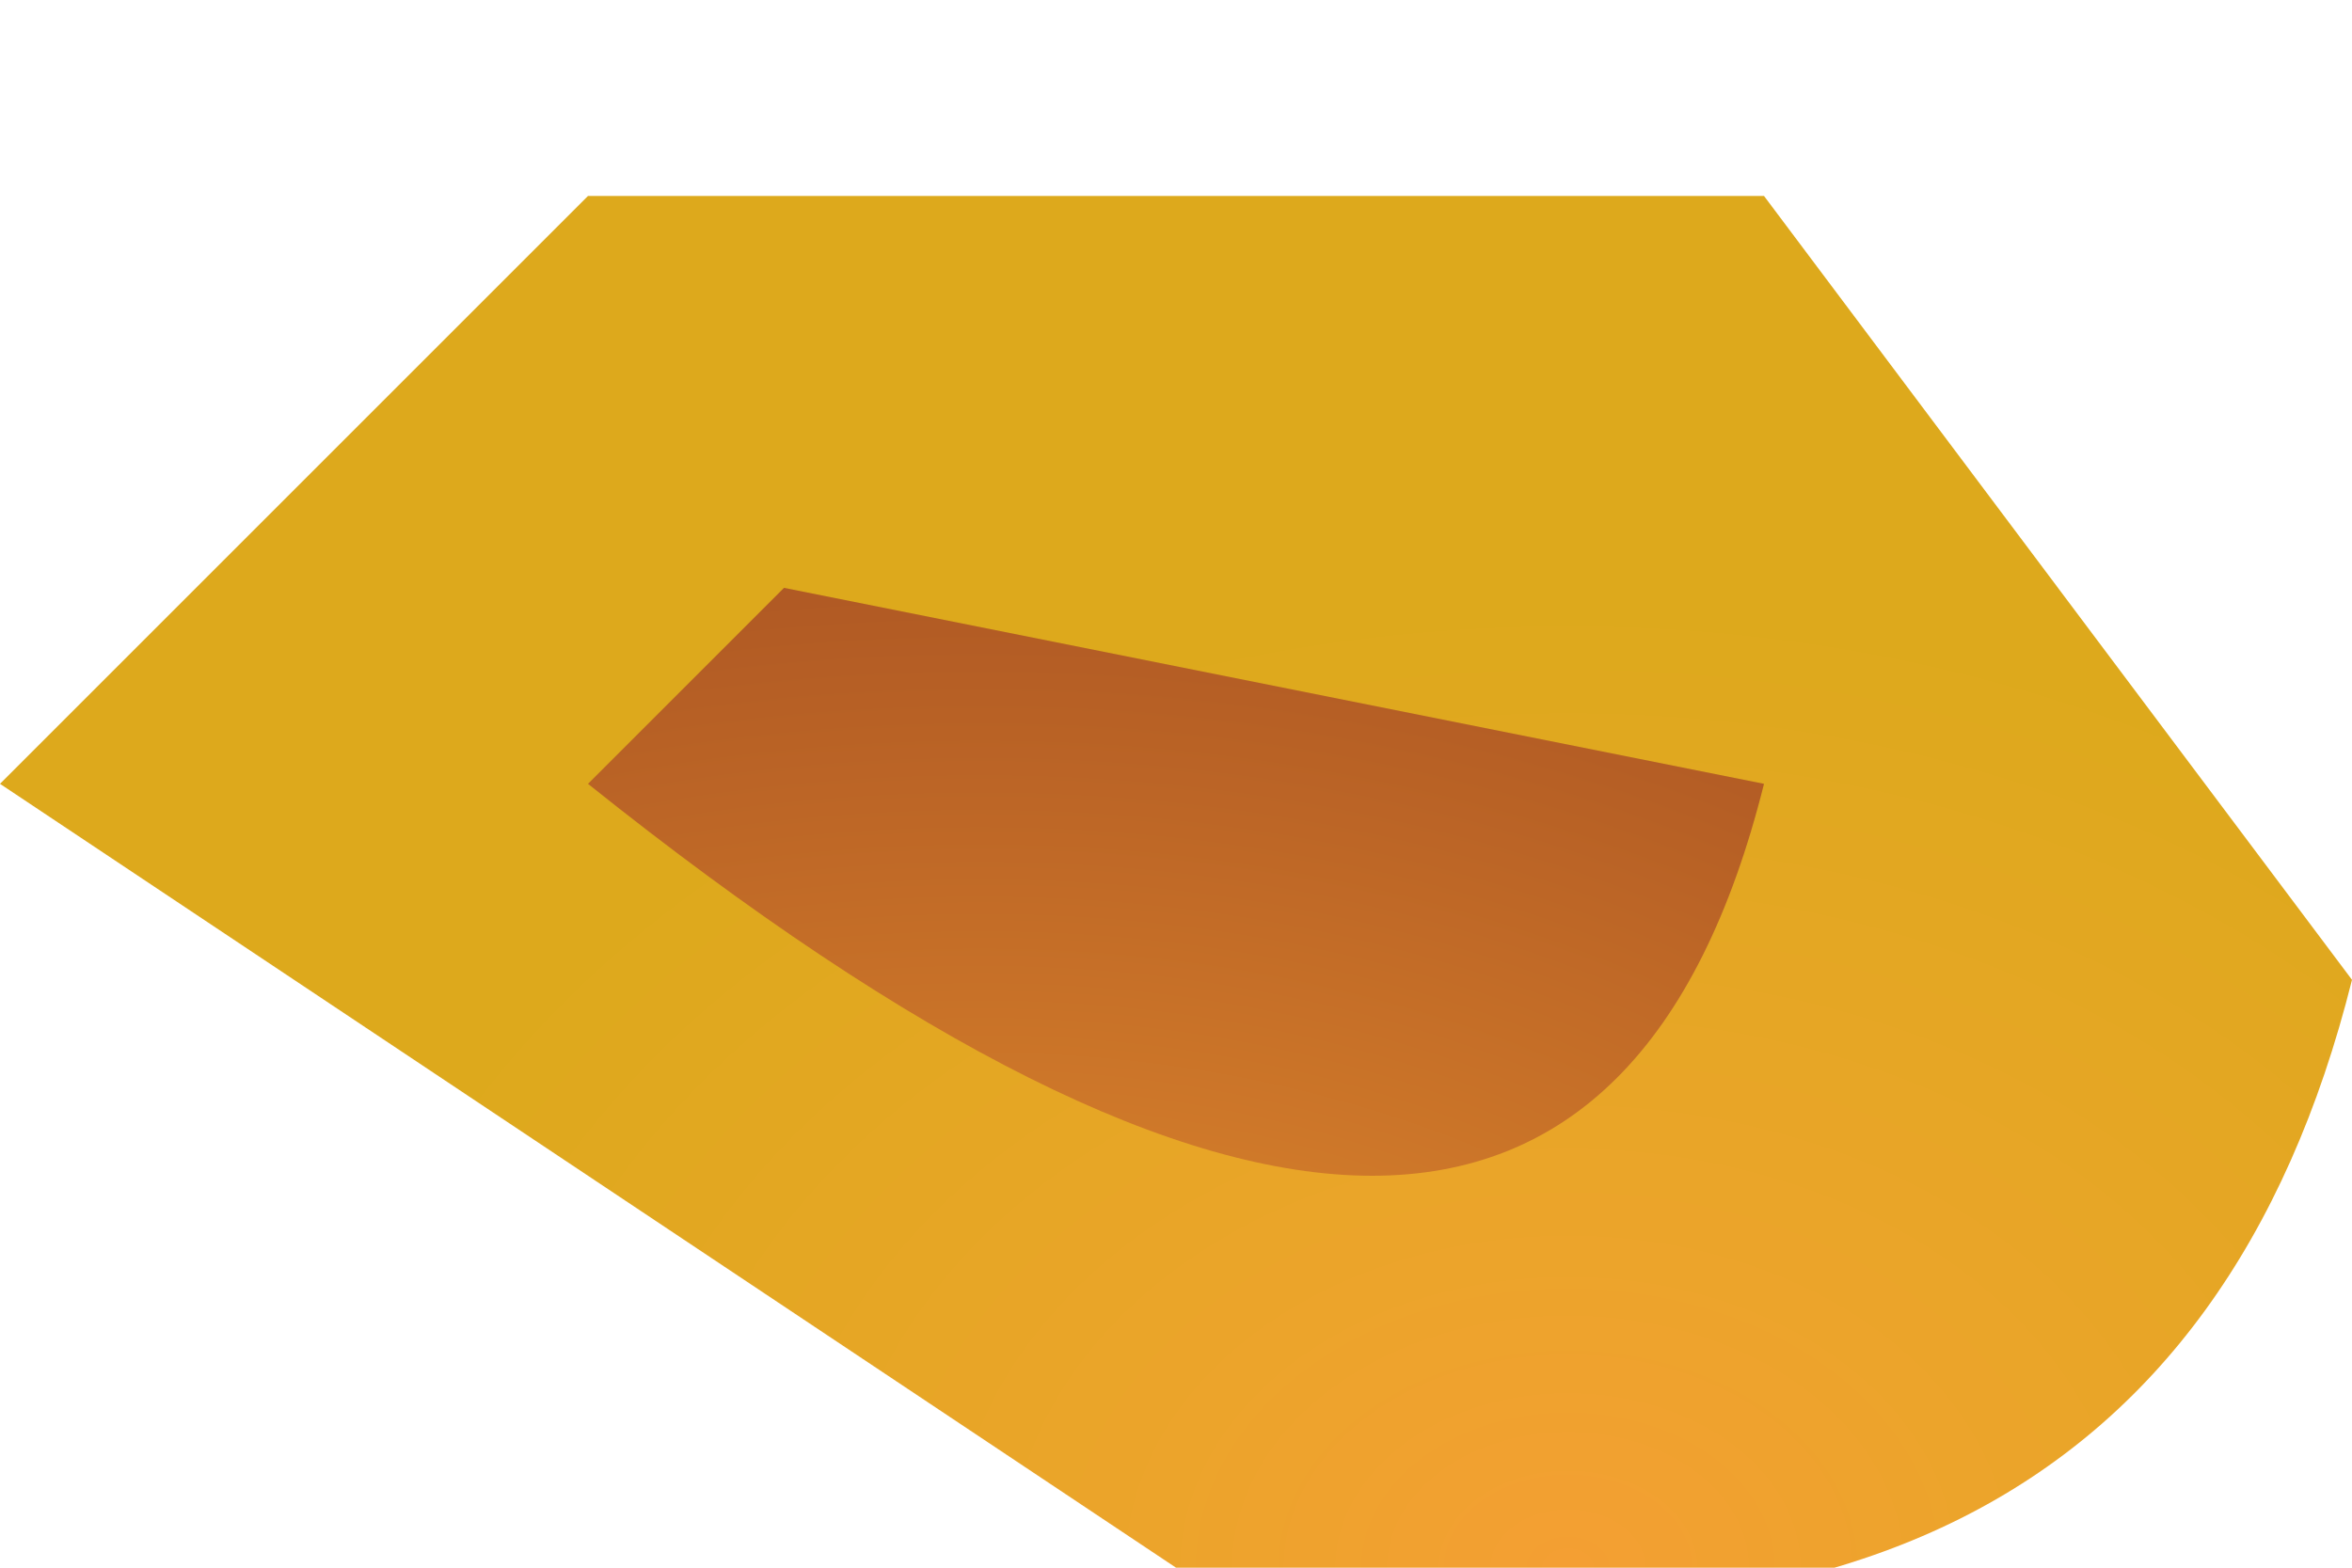 <?xml version="1.0" encoding="UTF-8" standalone="no"?>
<svg xmlns:xlink="http://www.w3.org/1999/xlink" height="0.4px" width="0.6px" xmlns="http://www.w3.org/2000/svg">
  <g transform="matrix(1.0, 0.0, 0.0, 1.0, -587.65, -297.0)">
    <path d="M587.65 297.2 L587.8 297.05 588.1 297.05 588.25 297.25 Q588.2 297.45 587.95 297.4 L587.65 297.2" fill="url(#gradient0)" fill-rule="evenodd" stroke="none"/>
    <path d="M587.8 297.2 L587.85 297.15 588.1 297.2 Q588.05 297.4 587.8 297.2" fill="url(#gradient1)" fill-rule="evenodd" stroke="none"/>
  </g>
  <defs>
    <radialGradient cx="0" cy="0" gradientTransform="matrix(-4.0E-4, 0.0, 0.0, -3.0E-4, 588.05, 297.4)" gradientUnits="userSpaceOnUse" id="gradient0" r="819.2" spreadMethod="pad">
      <stop offset="0.0" stop-color="#f49f33"/>
      <stop offset="0.322" stop-color="#eca42b"/>
      <stop offset="1.0" stop-color="#dda91c"/>
    </radialGradient>
    <radialGradient cx="0" cy="0" gradientTransform="matrix(-7.0E-4, 0.0, 0.0, -5.0E-4, 587.9, 297.45)" gradientUnits="userSpaceOnUse" id="gradient1" r="819.2" spreadMethod="pad">
      <stop offset="0.0" stop-color="#f49f33"/>
      <stop offset="0.157" stop-color="#e58f2d"/>
      <stop offset="0.729" stop-color="#b15a24"/>
      <stop offset="1.0" stop-color="#9c4824"/>
    </radialGradient>
  </defs>
</svg>
